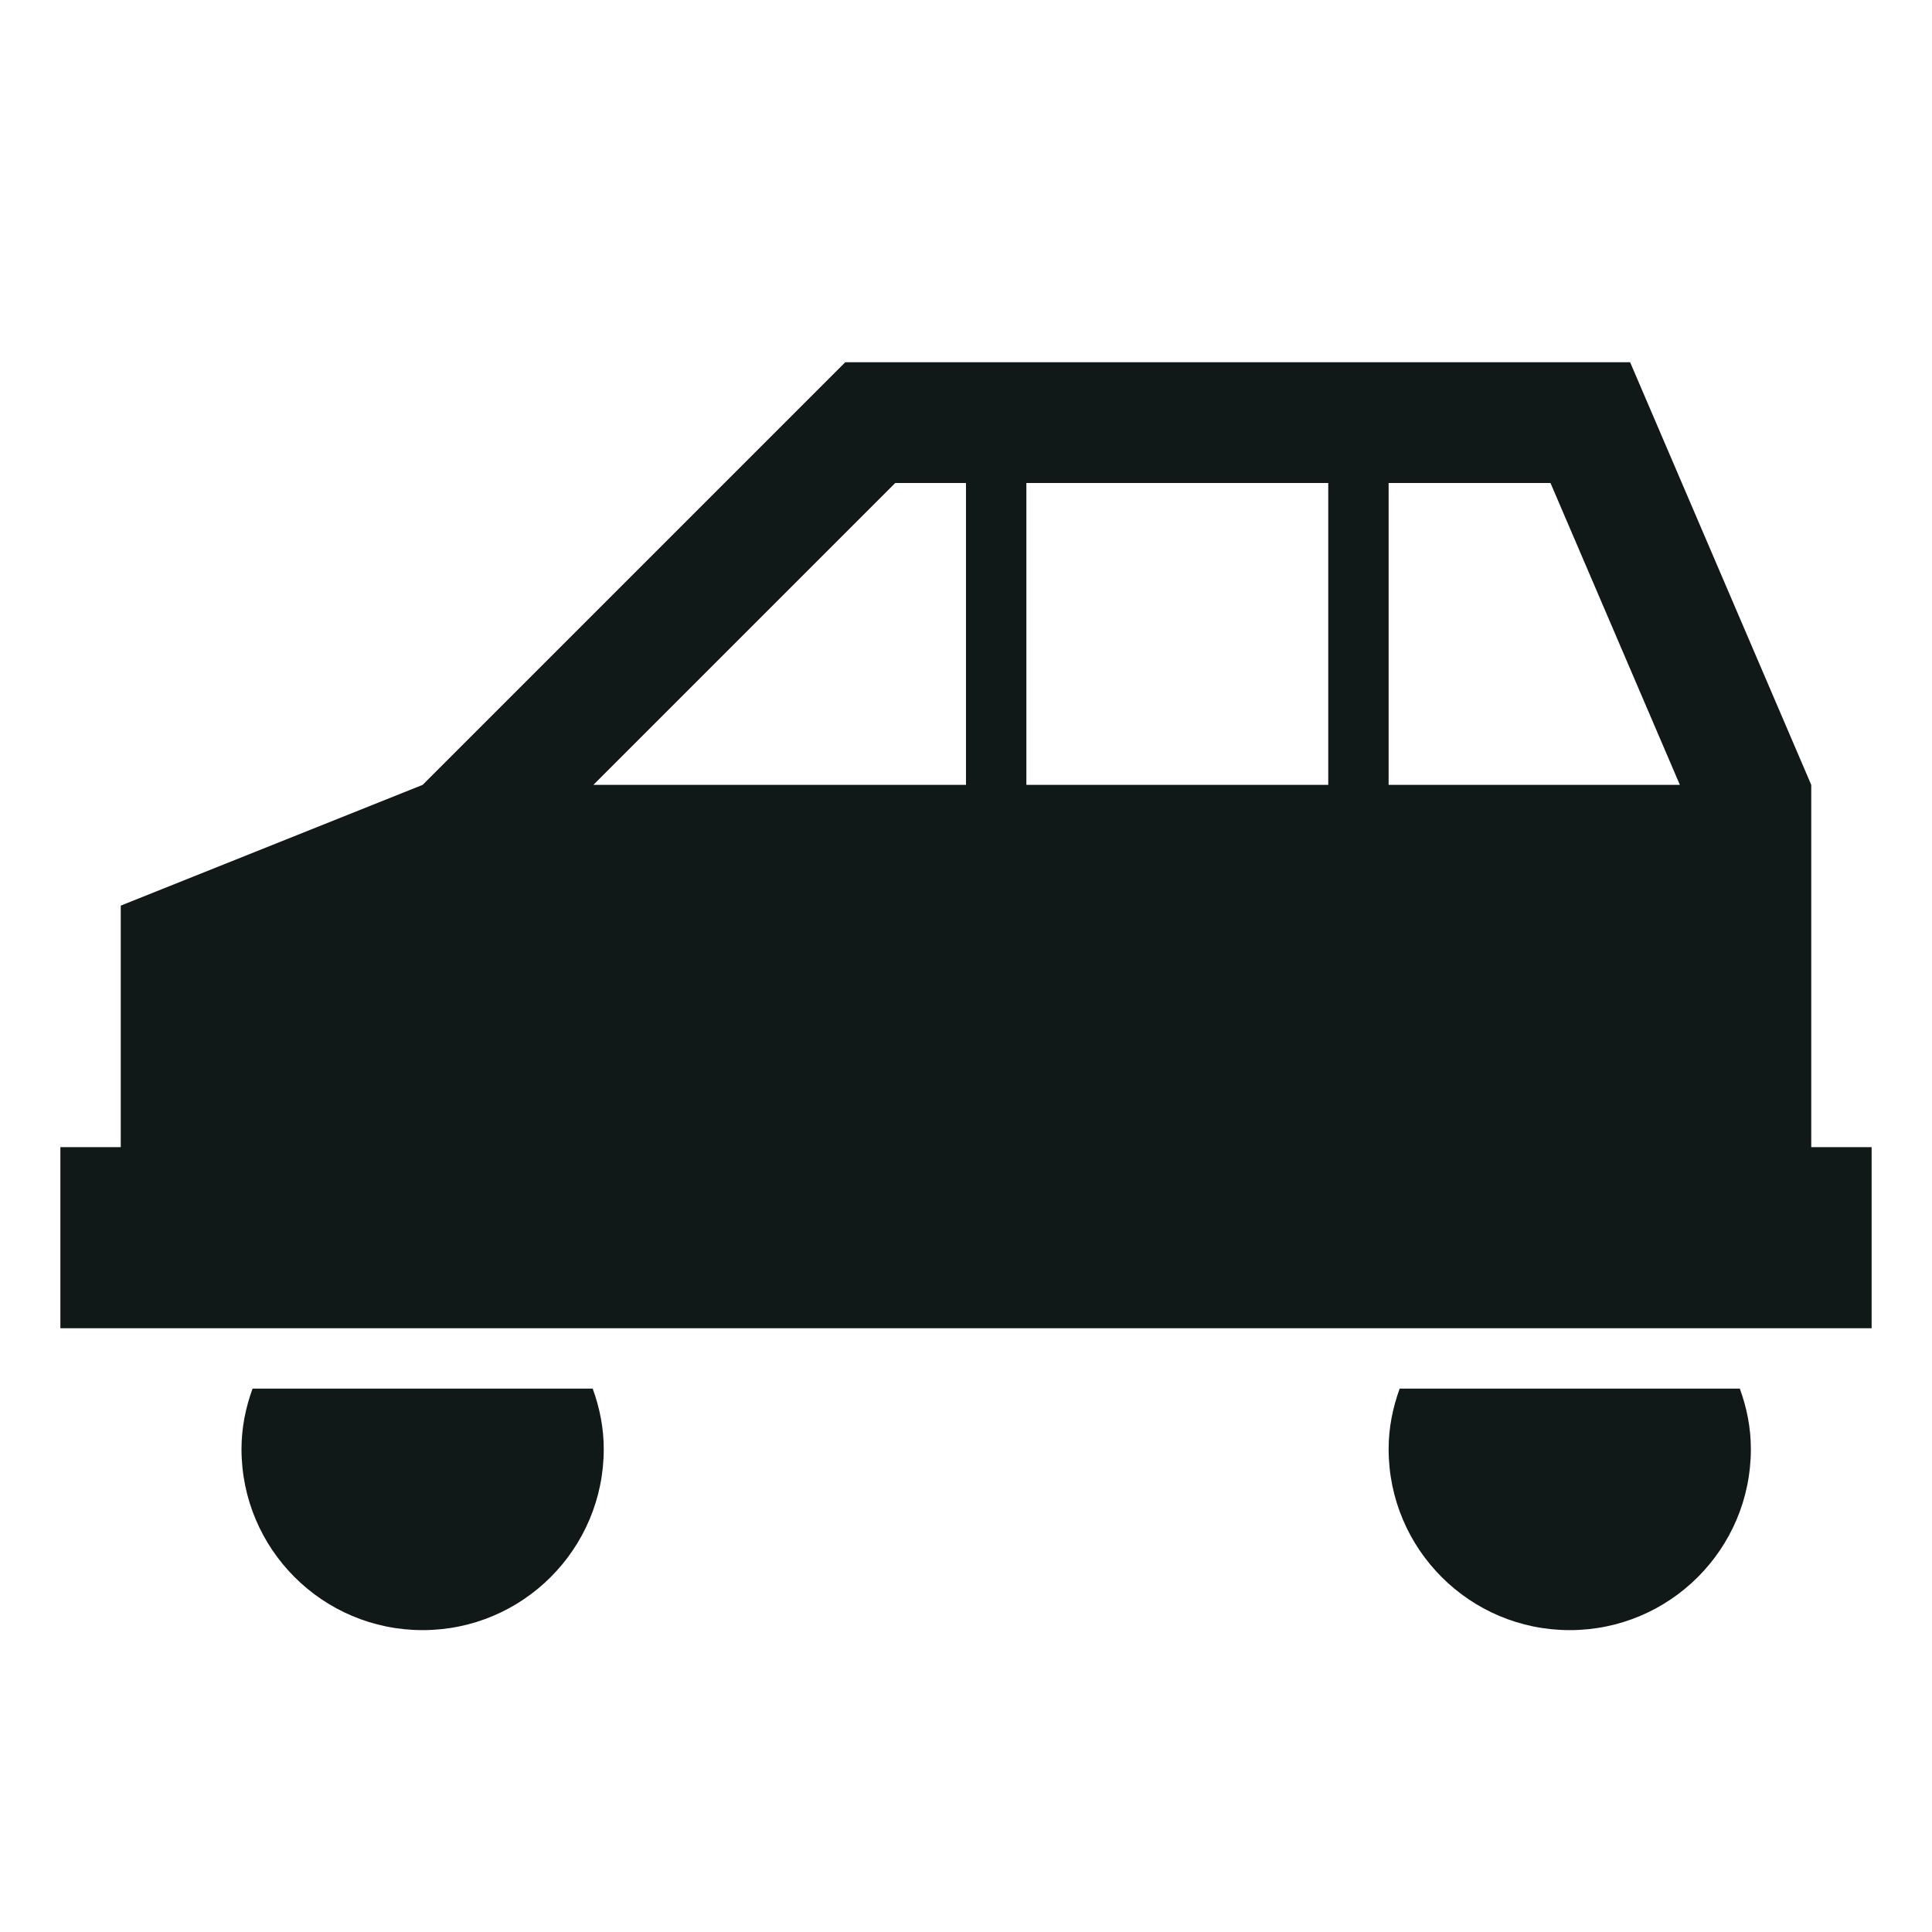 <?xml version="1.0" encoding="utf-8"?><!-- Скачано с сайта svg4.ru / Downloaded from svg4.ru -->
<svg version="1.1" id="Uploaded to svgrepo.com" xmlns="http://www.w3.org/2000/svg" xmlns:xlink="http://www.w3.org/1999/xlink" 
	 width="800px" height="800px" viewBox="0 0 32 32" xml:space="preserve">
<style type="text/css">
	.sharpcorners_een{fill:#111918;}
</style>
<path class="sharpcorners_een" d="M9.817,23C9.931,23.313,10,23.647,10,24c0,1.657-1.343,3-3,3s-3-1.343-3-3
	c0-0.353,0.069-0.687,0.183-1H9.817z M31,19v3H1v-3h1v-4l5-2l7-7h13l3,7v6H31z M16,8h-1.172l-5,5H16V8z M22,8h-5v5h5V8z M27.824,13
	l-2.143-5H23v5H27.824z M23.183,23C23.069,23.313,23,23.647,23,24c0,1.657,1.343,3,3,3s3-1.343,3-3c0-0.353-0.069-0.687-0.183-1
	H23.183z"/>
</svg>